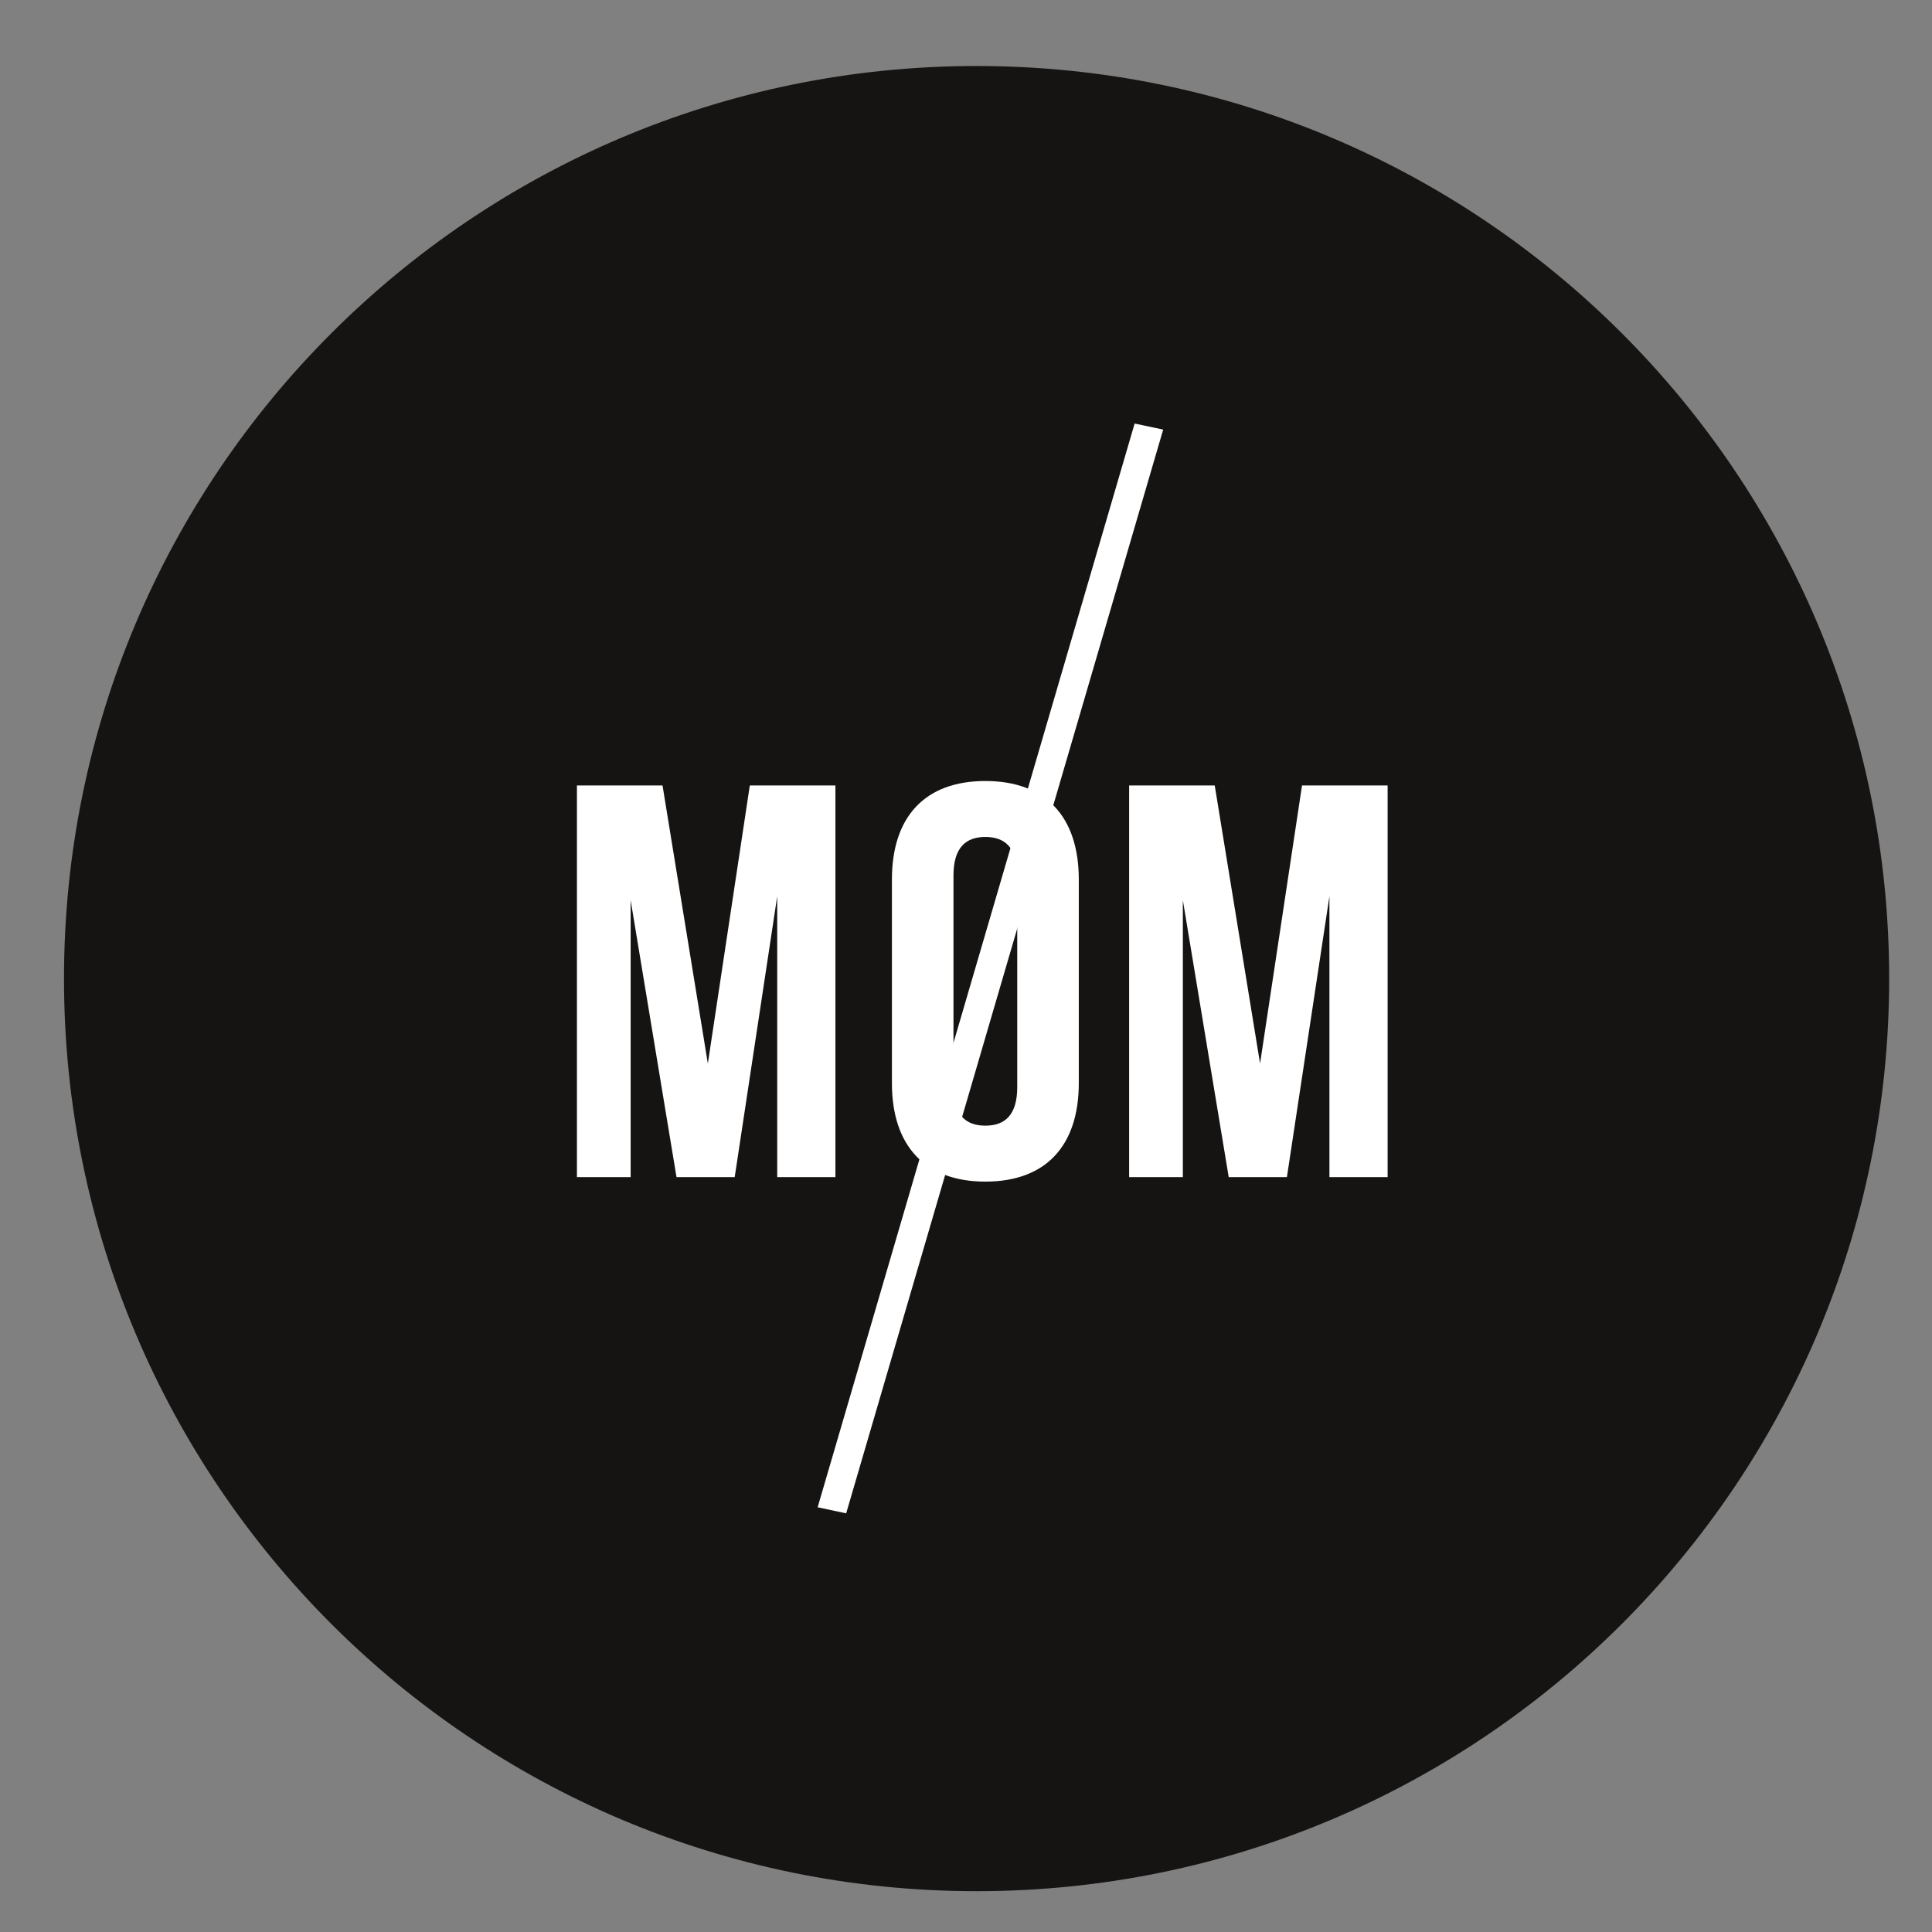 <?xml version="1.0" encoding="UTF-8"?>
<svg width="109.984pt" version="1.1" xmlns="http://www.w3.org/2000/svg" height="109.984pt" viewBox="0 0 109.984 109.984" xmlns:xlink="http://www.w3.org/1999/xlink">
 <rect x="0" y="0" width="109.984" height="109.984" fill="#808080" stroke="none"/>
 <defs>
  <clipPath id="Clip0">
   <path d="M0 183.354 L266.457 183.354 L266.457 0 L0 0 L0 183.354 Z" transform="translate(-48.52, -12.483)"/>
  </clipPath>
 </defs>
 <g id="Hintergrund">
  <g id="Gruppe10" clip-path="url(#Clip0)">
   <path style="fill:#161413; fill-rule:evenodd;stroke:#161413; stroke-width:3.285; stroke-linecap:butt; stroke-linejoin:miter; stroke-dasharray:none;" d="M100.617 50.309 C100.617 78.094 78.095 100.618 50.309 100.618 C22.524 100.618 0 78.094 0 50.309 C0 22.524 22.524 0 50.309 0 C78.095 0 100.617 22.524 100.617 50.309 Z" transform="translate(5.286, 5.4)"/>
   <path style="fill:#ffffff; fill-rule:evenodd;stroke:none;" d="M4.873 0 L0 0 L0 22.295 L3.058 22.295 L3.058 6.529 L5.669 22.295 L8.982 22.295 L11.402 6.306 L11.402 22.295 L14.715 22.295 L14.715 0 L9.842 0 L7.453 15.829 L4.873 0 Z" transform="translate(32.843, 44.715)"/>
   <path style="fill:#ffffff; fill-rule:evenodd;stroke:none;" d="M3.504 5.383 C3.504 3.79 4.204 3.185 5.319 3.185 C6.434 3.185 7.134 3.79 7.134 5.383 L7.134 17.422 C7.134 19.015 6.434 19.62 5.319 19.62 C4.204 19.62 3.504 19.015 3.504 17.422 L3.504 5.383 L3.504 5.383 Z M0 17.199 C0 20.766 1.879 22.805 5.319 22.805 C8.759 22.805 10.638 20.766 10.638 17.199 L10.638 5.606 C10.638 2.038 8.759 0 5.319 0 C1.879 0 0 2.038 0 5.606 L0 17.199 Z" transform="translate(50.775, 44.461)"/>
   <path style="fill:#ffffff; fill-rule:evenodd;stroke:none;" d="M4.873 0 L0 0 L0 22.295 L3.058 22.295 L3.058 6.529 L5.669 22.295 L8.982 22.295 L11.402 6.306 L11.402 22.295 L14.715 22.295 L14.715 0 L9.842 0 L7.453 15.829 L4.873 0 Z" transform="translate(64.279, 44.715)"/>
   <path style="fill:#ffffff; fill-rule:evenodd;stroke:none;" d="M0 61.694 L1.624 62.04 L19.671 0.345 L18.046 0 L0 61.694 Z" transform="translate(46.546, 24.111)"/>
  </g>
 </g>
</svg>

